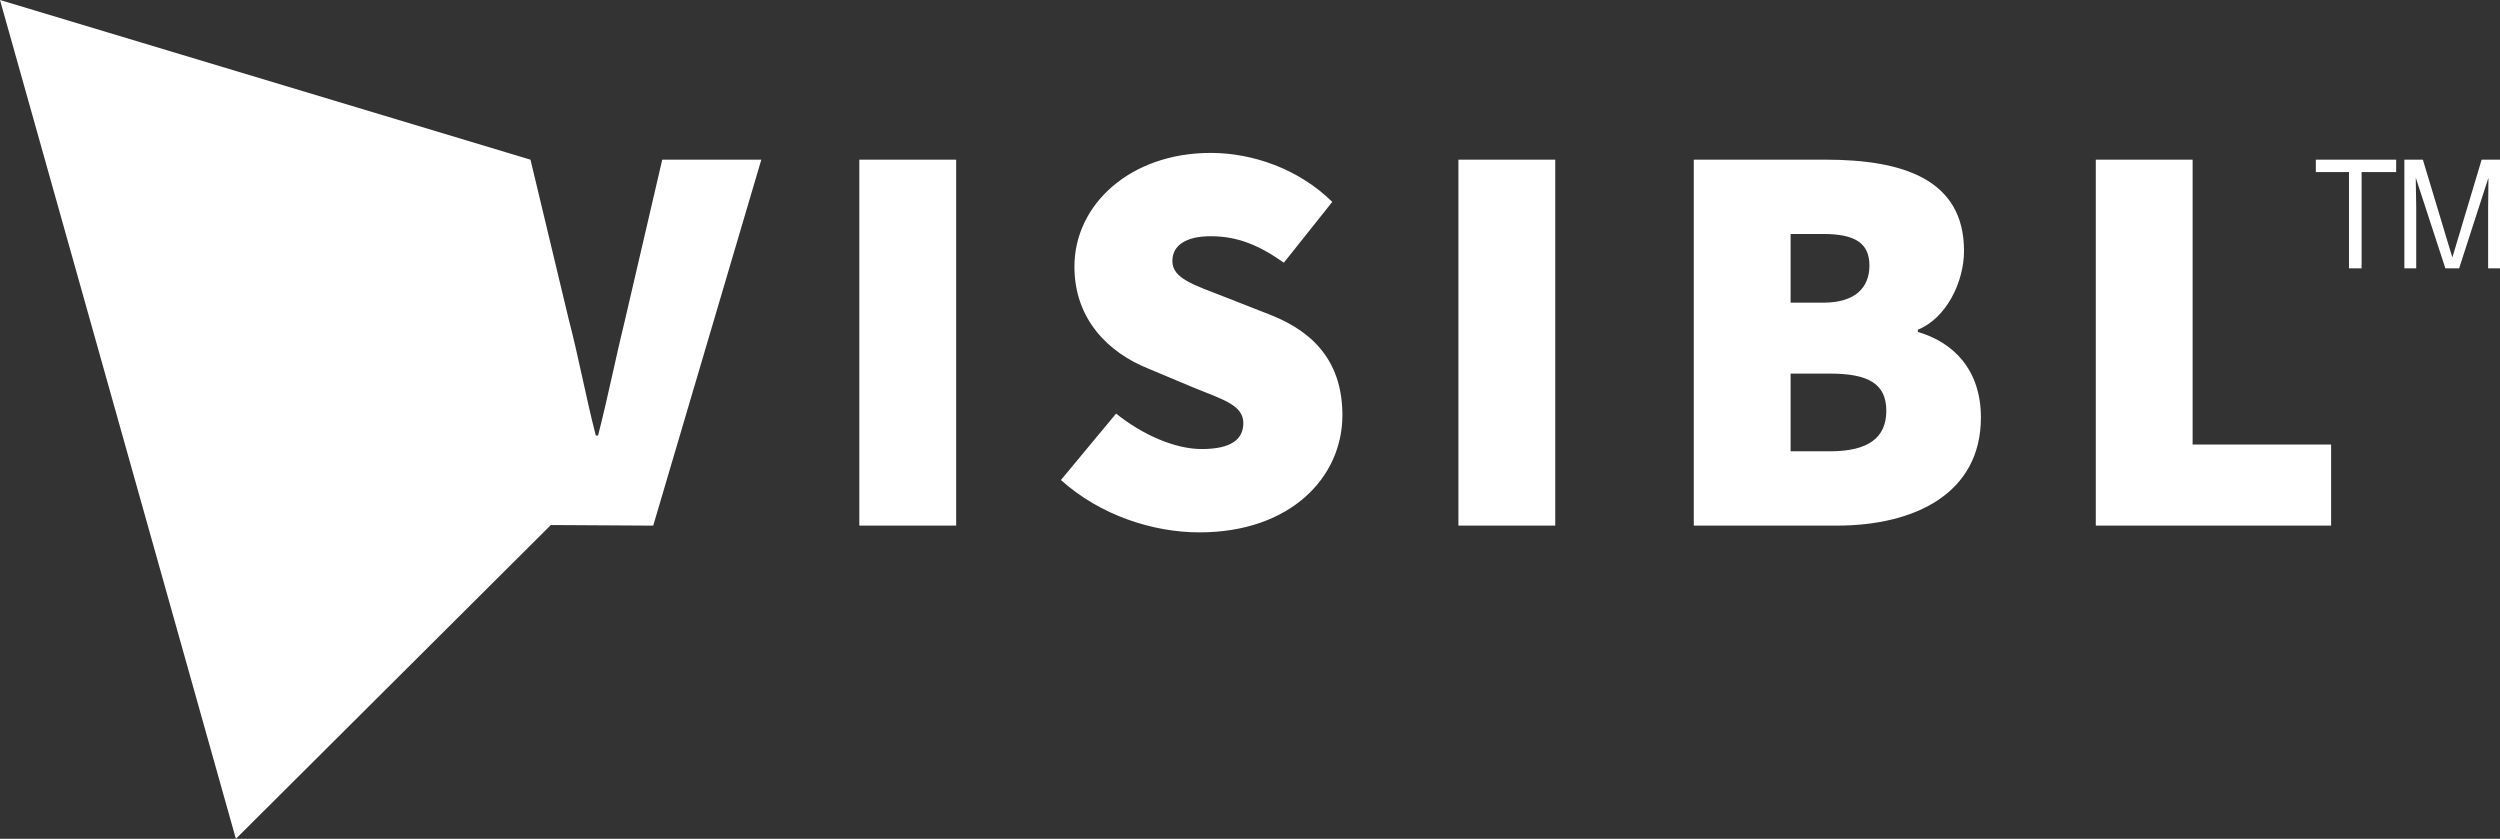 <?xml version="1.0" encoding="UTF-8"?><svg id="a" xmlns="http://www.w3.org/2000/svg" viewBox="0 0 2487.33 834.56"><rect x="0" y="0" width="2487.33" height="834.56" fill="#333333" stroke="none"/><defs><style>.d{fill:#fff;}</style></defs><path id="b" class="d" d="M2085.16,522.95h234.14v-80.66h-137.79V158.86h-96.34v364.09Zm-303.63-73.94v-77.3h39.21c38.09,0,56.01,10.08,56.01,36.97s-17.92,40.33-56.01,40.33h-39.21Zm0-147.88v-68.34h32.49c31.37,0,45.93,8.96,45.93,31.37s-14.56,36.97-45.93,36.97h-32.49Zm-96.34,221.82h142.28c78.42,0,143.4-32.49,143.4-107.55,0-48.17-28.01-75.06-62.74-85.14v-2.24c28.01-11.2,45.93-47.05,45.93-78.42,0-71.7-61.62-90.74-137.79-90.74h-131.07v364.09Zm-234.17,0h96.34V158.86h-96.34v364.09Zm-257.7,6.72c90.74,0,142.28-54.89,142.28-116.51,0-50.41-25.77-81.78-71.14-99.71l-44.25-17.36c-33.05-12.88-53.77-19.04-53.77-36.41,0-16.24,14.56-24.65,38.09-24.65,26.89,0,48.17,8.96,72.82,26.33l48.17-60.5c-33.61-33.05-79.54-48.73-120.99-48.73-79.54,0-135.55,50.97-135.55,113.15,0,52.65,34.17,85.7,73.38,101.39l45.37,19.04c30.81,12.32,49.29,17.92,49.29,35.29,0,16.24-12.32,25.77-41.45,25.77-26.89,0-59.38-14.56-85.14-35.29l-54.89,66.1c39.21,35.29,91.86,52.09,137.79,52.09m-338.36-6.72h96.34V158.86h-96.34v364.09ZM234.69,834.56l313.36-312.2,101.86,.6,107.55-364.09h-98.58l-36.97,159.08c-9.52,38.65-16.8,76.18-26.89,115.39h-2.24c-10.08-39.21-16.8-76.74-26.89-115.39l-38.09-159.08L0,0,234.69,834.56Z"/><path id="c" class="d" d="M2392.18,266.97h11.79v-60.93c0-2.72-.07-6.96-.21-12.74-.14-5.77-.21-10.07-.21-12.89v-3.53l29.41,90.08h13.7l29.14-90.08c0,6.22-.05,12.04-.14,17.48-.09,5.44-.14,9.33-.14,11.68v60.93h11.8v-108.11h-18.26l-29.14,97.33-29.34-97.33h-18.4v108.11Zm-88.09-108.11v12.31h32.98v95.79h12.56v-95.79h34.39v-12.31h-79.93Z"/></svg>